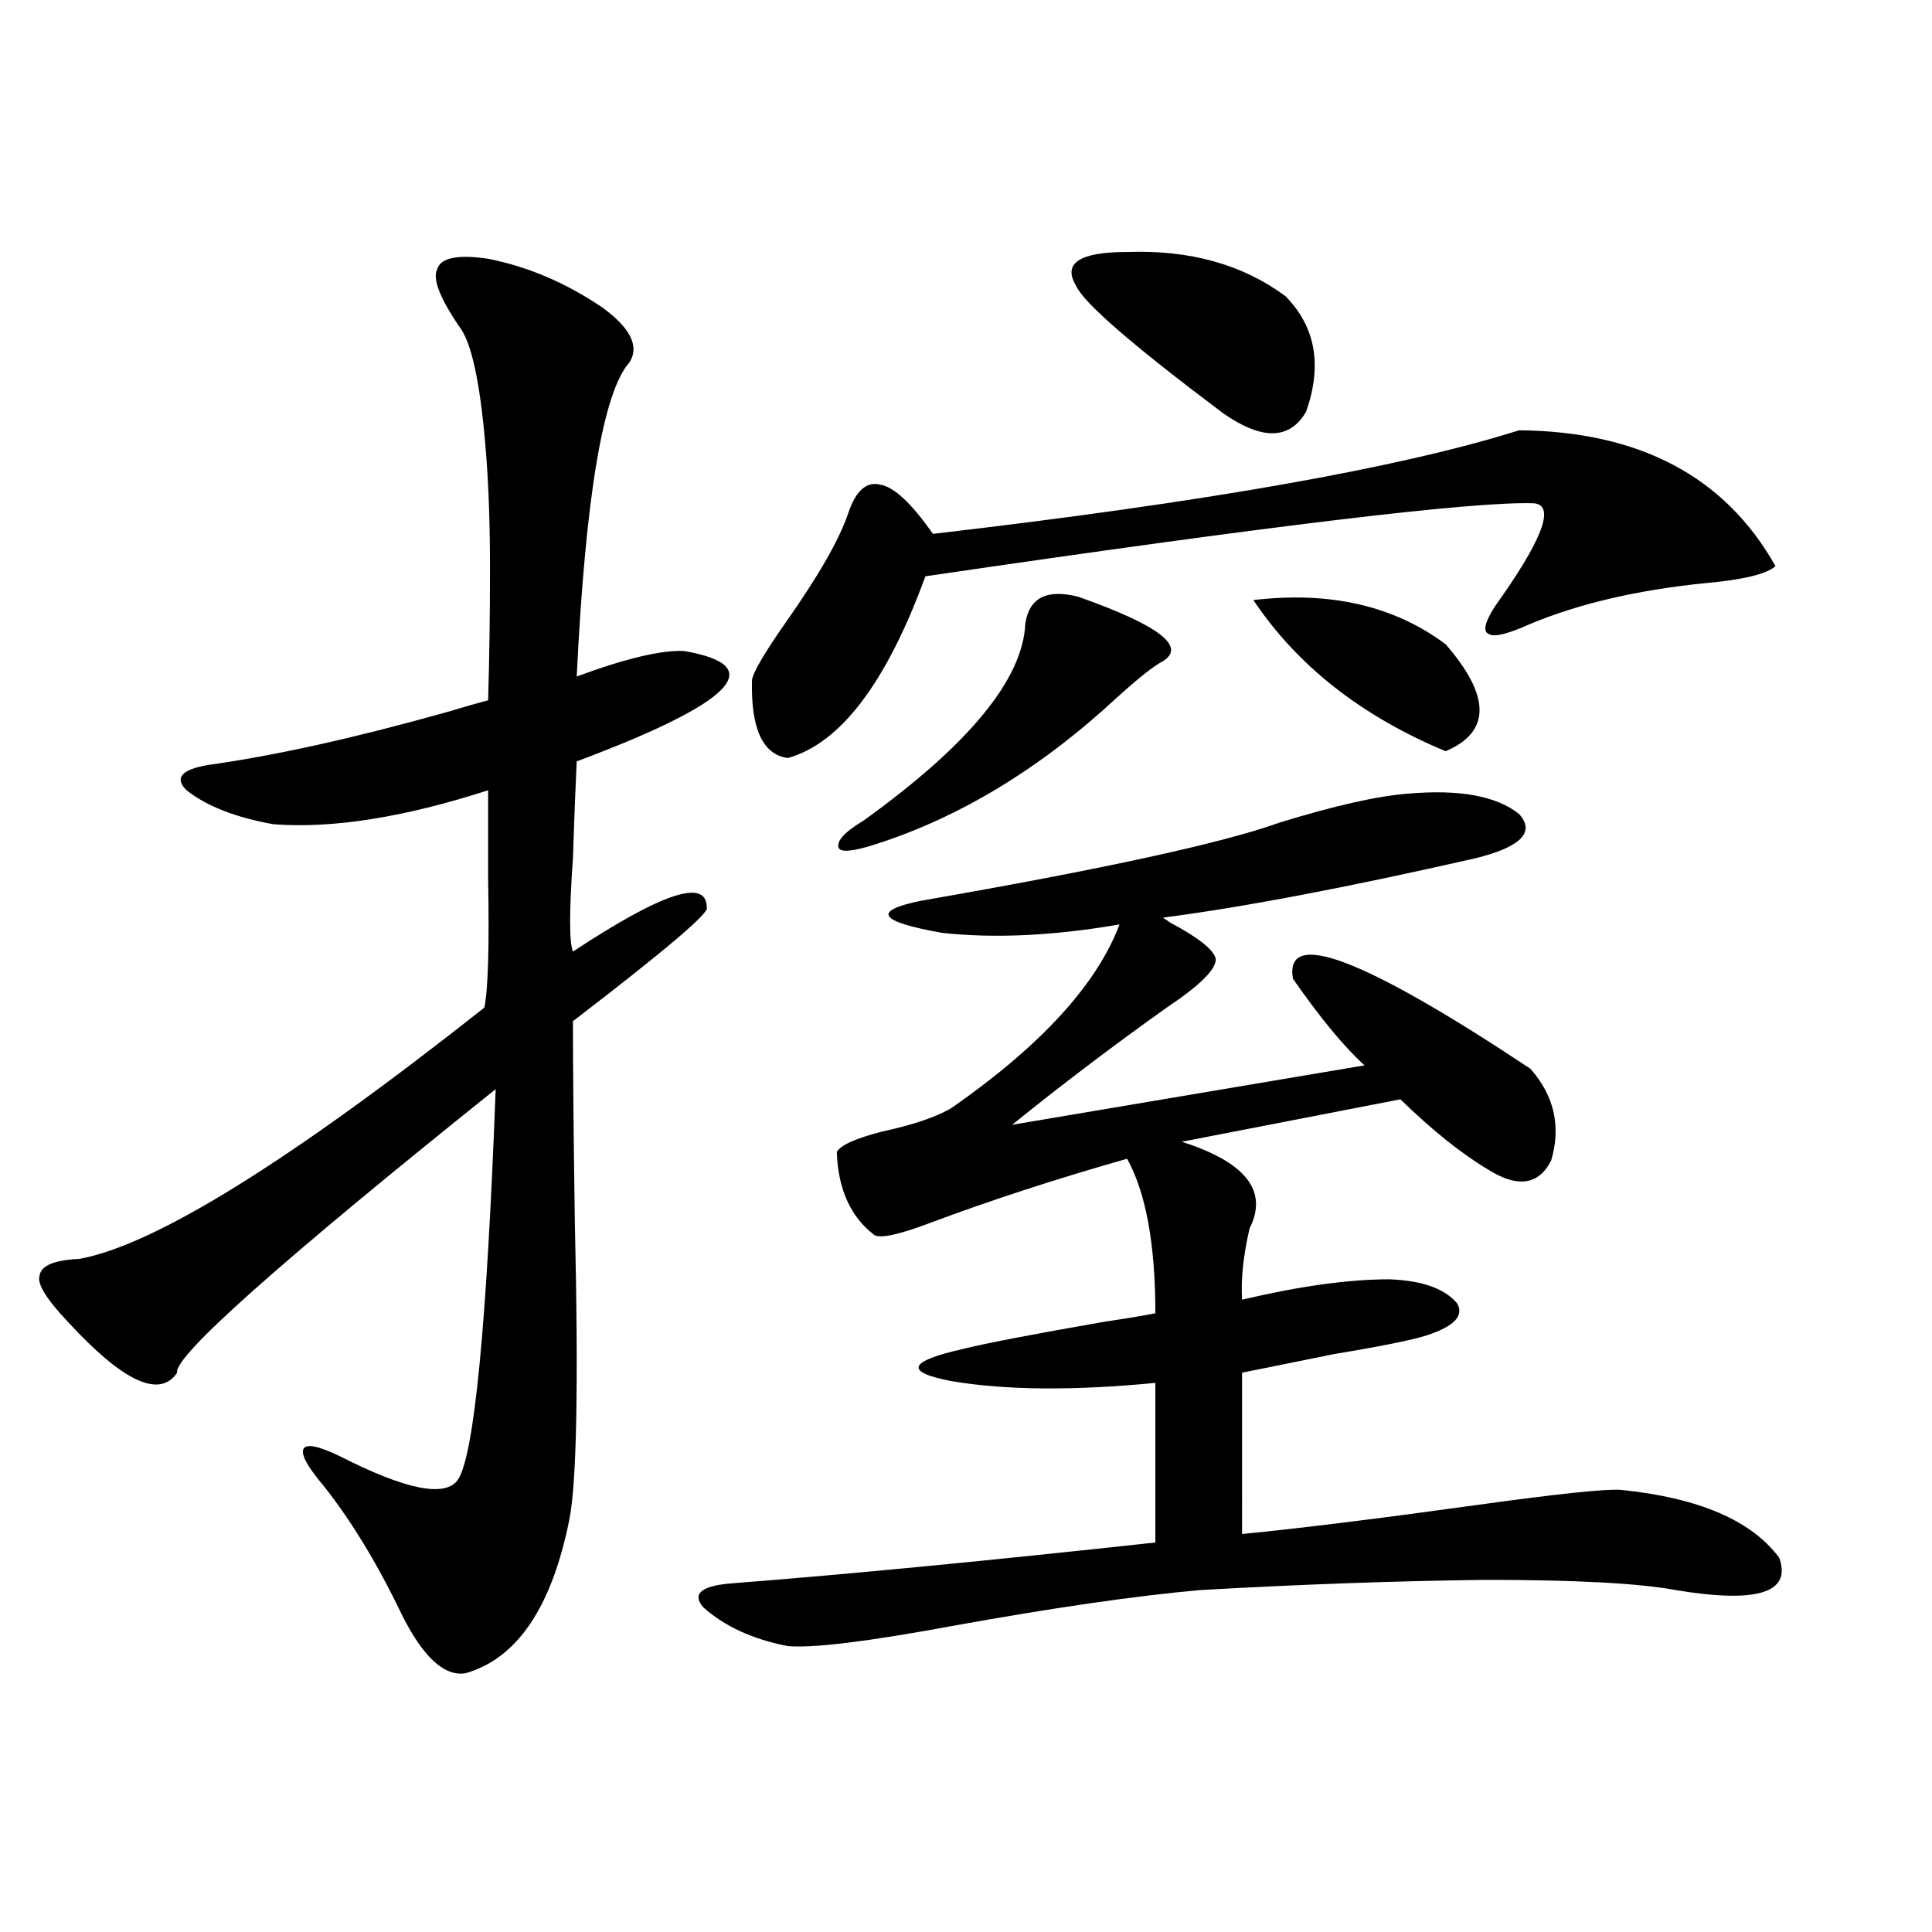 <?xml version="1.0" encoding="utf-8"?>
<!-- Generator: Adobe Illustrator 16.0.0, SVG Export Plug-In . SVG Version: 6.00 Build 0)  -->
<!DOCTYPE svg PUBLIC "-//W3C//DTD SVG 1.1//EN" "http://www.w3.org/Graphics/SVG/1.1/DTD/svg11.dtd">
<svg version="1.1" id="图层_1" xmlns="http://www.w3.org/2000/svg" xmlns:xlink="http://www.w3.org/1999/xlink" x="0px" y="0px"
	 width="1000px" height="1000px" viewBox="0 0 1000 1000" enable-background="new 0 0 1000 1000" xml:space="preserve">
<path d="M252.652,133.941c20.808,4.105,40.64,12.606,59.511,25.488c14.299,10.547,18.856,19.926,13.658,28.125
	c-13.658,15.243-22.773,69.434-27.316,162.598c25.365-9.366,43.901-13.761,55.608-13.184c44.222,7.622,25.686,26.669-55.608,57.129
	c-0.655,13.485-1.311,30.185-1.951,50.098c-1.951,27.548-1.951,43.657,0,48.34c46.173-30.46,69.267-38.081,69.267-22.852
	c1.951,2.349-21.143,21.973-69.267,58.887c0,24.032,0.32,58.599,0.976,103.711c1.951,84.375,0.976,135.942-2.927,154.688
	c-9.115,45.112-26.996,71.479-53.657,79.102c-11.066,1.758-22.118-8.501-33.169-30.762c-12.363-25.776-25.701-47.749-39.999-65.918
	c-8.46-9.956-12.042-16.397-10.731-19.336c1.295-2.925,7.469-1.758,18.536,3.516c34.465,17.578,54.953,21.685,61.461,12.305
	c8.445-12.882,14.954-80.269,19.512-202.148C144.683,653.375,89.73,702.306,91.681,710.504
	c-9.116,13.485-27.972,4.696-56.584-26.367c-11.067-11.714-15.945-19.624-14.634-23.73c0.64-5.273,7.469-8.198,20.487-8.789
	c39.023-7.031,108.93-50.386,209.75-130.078c1.951-9.366,2.592-31.641,1.951-66.797c0-18.745,0-33.976,0-45.703
	c-43.581,14.063-80.653,19.927-111.216,17.578c-19.512-3.516-34.481-9.366-44.877-17.578c-6.509-6.44-2.607-10.835,11.707-13.184
	c33.81-4.683,74.785-13.761,122.924-27.246c9.755-2.925,16.905-4.972,21.462-6.152c0.641-21.671,0.976-44.233,0.976-67.676
	c0-22.261-0.655-41.886-1.951-58.887c-2.606-33.976-6.829-55.66-12.683-65.039c-11.066-15.82-15.289-26.367-12.682-31.641
	C228.263,133.364,237.043,131.606,252.652,133.941z M792.151,553.18c12.348,14.063,15.93,29.883,10.731,47.461
	c-6.509,12.896-17.561,14.364-33.17,4.395c-13.658-8.198-28.627-20.215-44.877-36.035l-113.168,21.973
	c33.17,10.547,44.877,25.488,35.121,44.824c-3.262,14.063-4.558,26.367-3.902,36.914c29.908-7.031,55.273-10.547,76.096-10.547
	c16.905,0.591,28.612,4.696,35.121,12.305c3.902,6.454-1.311,12.017-15.609,16.699c-7.164,2.349-23.094,5.575-47.804,9.668
	c-20.167,4.106-36.097,7.333-47.804,9.668V794c29.908-2.925,70.242-7.91,120.973-14.941c42.271-5.851,67.315-8.487,75.12-7.91
	c40.319,4.106,67.636,15.82,81.949,35.156c6.494,18.155-11.387,23.73-53.657,16.699c-18.871-3.516-51.706-5.273-98.534-5.273
	c-46.828,0.591-95.942,2.349-147.313,5.273c-33.17,2.925-75.775,9.077-127.802,18.457c-44.236,8.198-72.849,11.714-85.852,10.547
	c-18.216-3.516-32.85-10.259-43.901-20.215c-5.854-7.031-0.655-11.124,15.609-12.305c59.831-4.683,132.68-11.714,218.531-21.094
	v-82.617c-42.285,4.106-77.406,3.817-105.363-0.879c-24.725-4.683-22.773-10.245,5.854-16.699
	c11.707-2.925,36.097-7.608,73.169-14.063c11.707-1.758,20.487-3.214,26.341-4.395c0-35.733-4.878-62.402-14.634-79.98
	c-37.072,10.547-71.218,21.685-102.437,33.398c-15.609,5.864-25.045,7.91-28.292,6.152c-12.362-9.366-18.871-23.73-19.512-43.066
	c1.951-3.516,9.756-7.031,23.414-10.547c16.25-3.516,28.292-7.608,36.097-12.305c46.173-32.218,75.12-63.858,86.827-94.922
	c-33.825,5.864-64.389,7.333-91.705,4.395c-33.17-5.851-36.752-11.426-10.731-16.699c94.297-16.397,156.094-29.883,185.361-40.43
	c28.612-8.789,50.73-13.761,66.34-14.941c26.661-2.335,45.853,1.181,57.56,10.547c8.445,9.38,0.976,17.001-22.438,22.852
	c-66.995,15.243-120.973,25.488-161.947,30.762l3.902,2.637c14.299,7.622,22.104,13.774,23.414,18.457
	c0.641,5.273-7.805,13.774-25.365,25.488c-27.972,19.927-54.633,40.142-79.998,60.645L706.3,551.422
	c-10.411-9.366-22.773-24.308-37.072-44.824C664.67,480.23,705.645,495.763,792.151,553.18z M786.298,222.711
	c62.438,0.59,106.659,24.032,132.68,70.313c-4.558,4.106-16.585,7.031-36.097,8.789c-35.121,3.516-65.364,10.547-90.729,21.094
	c-11.707,5.273-18.871,7.031-21.463,5.273c-3.262-1.167-2.286-5.851,2.927-14.063c24.71-34.565,31.539-52.433,20.487-53.613
	c-30.578-1.168-135.606,11.426-315.114,37.793c-20.167,55.083-43.901,86.435-71.218,94.043
	c-13.018-1.758-19.191-15.229-18.536-40.43c0.641-4.093,6.494-14.063,17.561-29.883c16.905-24.019,27.637-42.765,32.194-56.25
	c3.902-11.715,9.421-16.699,16.585-14.941c7.149,1.181,16.25,9.668,27.316,25.488C624.016,259.927,725.156,242.047,786.298,222.711z
	 M558.011,308.844c41.615,14.653,56.249,25.79,43.901,33.398c-4.558,2.349-12.362,8.501-23.414,18.457
	c-39.679,36.914-81.629,62.402-125.851,76.465c-11.066,3.516-17.24,4.106-18.536,1.758c-1.311-3.516,2.927-8.198,12.683-14.063
	c54.633-39.249,82.59-73.237,83.9-101.953C532.646,309.435,541.746,304.751,558.011,308.844z M583.376,130.426
	c32.515-1.168,59.831,6.454,81.949,22.852c15.609,15.82,19.177,35.746,10.731,59.766c-8.46,14.652-22.773,14.941-42.926,0.879
	c-46.828-35.156-72.193-57.129-76.096-65.918C549.871,136.289,558.651,130.426,583.376,130.426z M648.74,310.602
	c39.664-4.683,72.834,2.938,99.51,22.852c23.414,26.958,23.414,45.415,0,55.371C704.669,370.669,671.499,344.591,648.74,310.602z"/>
</svg>
